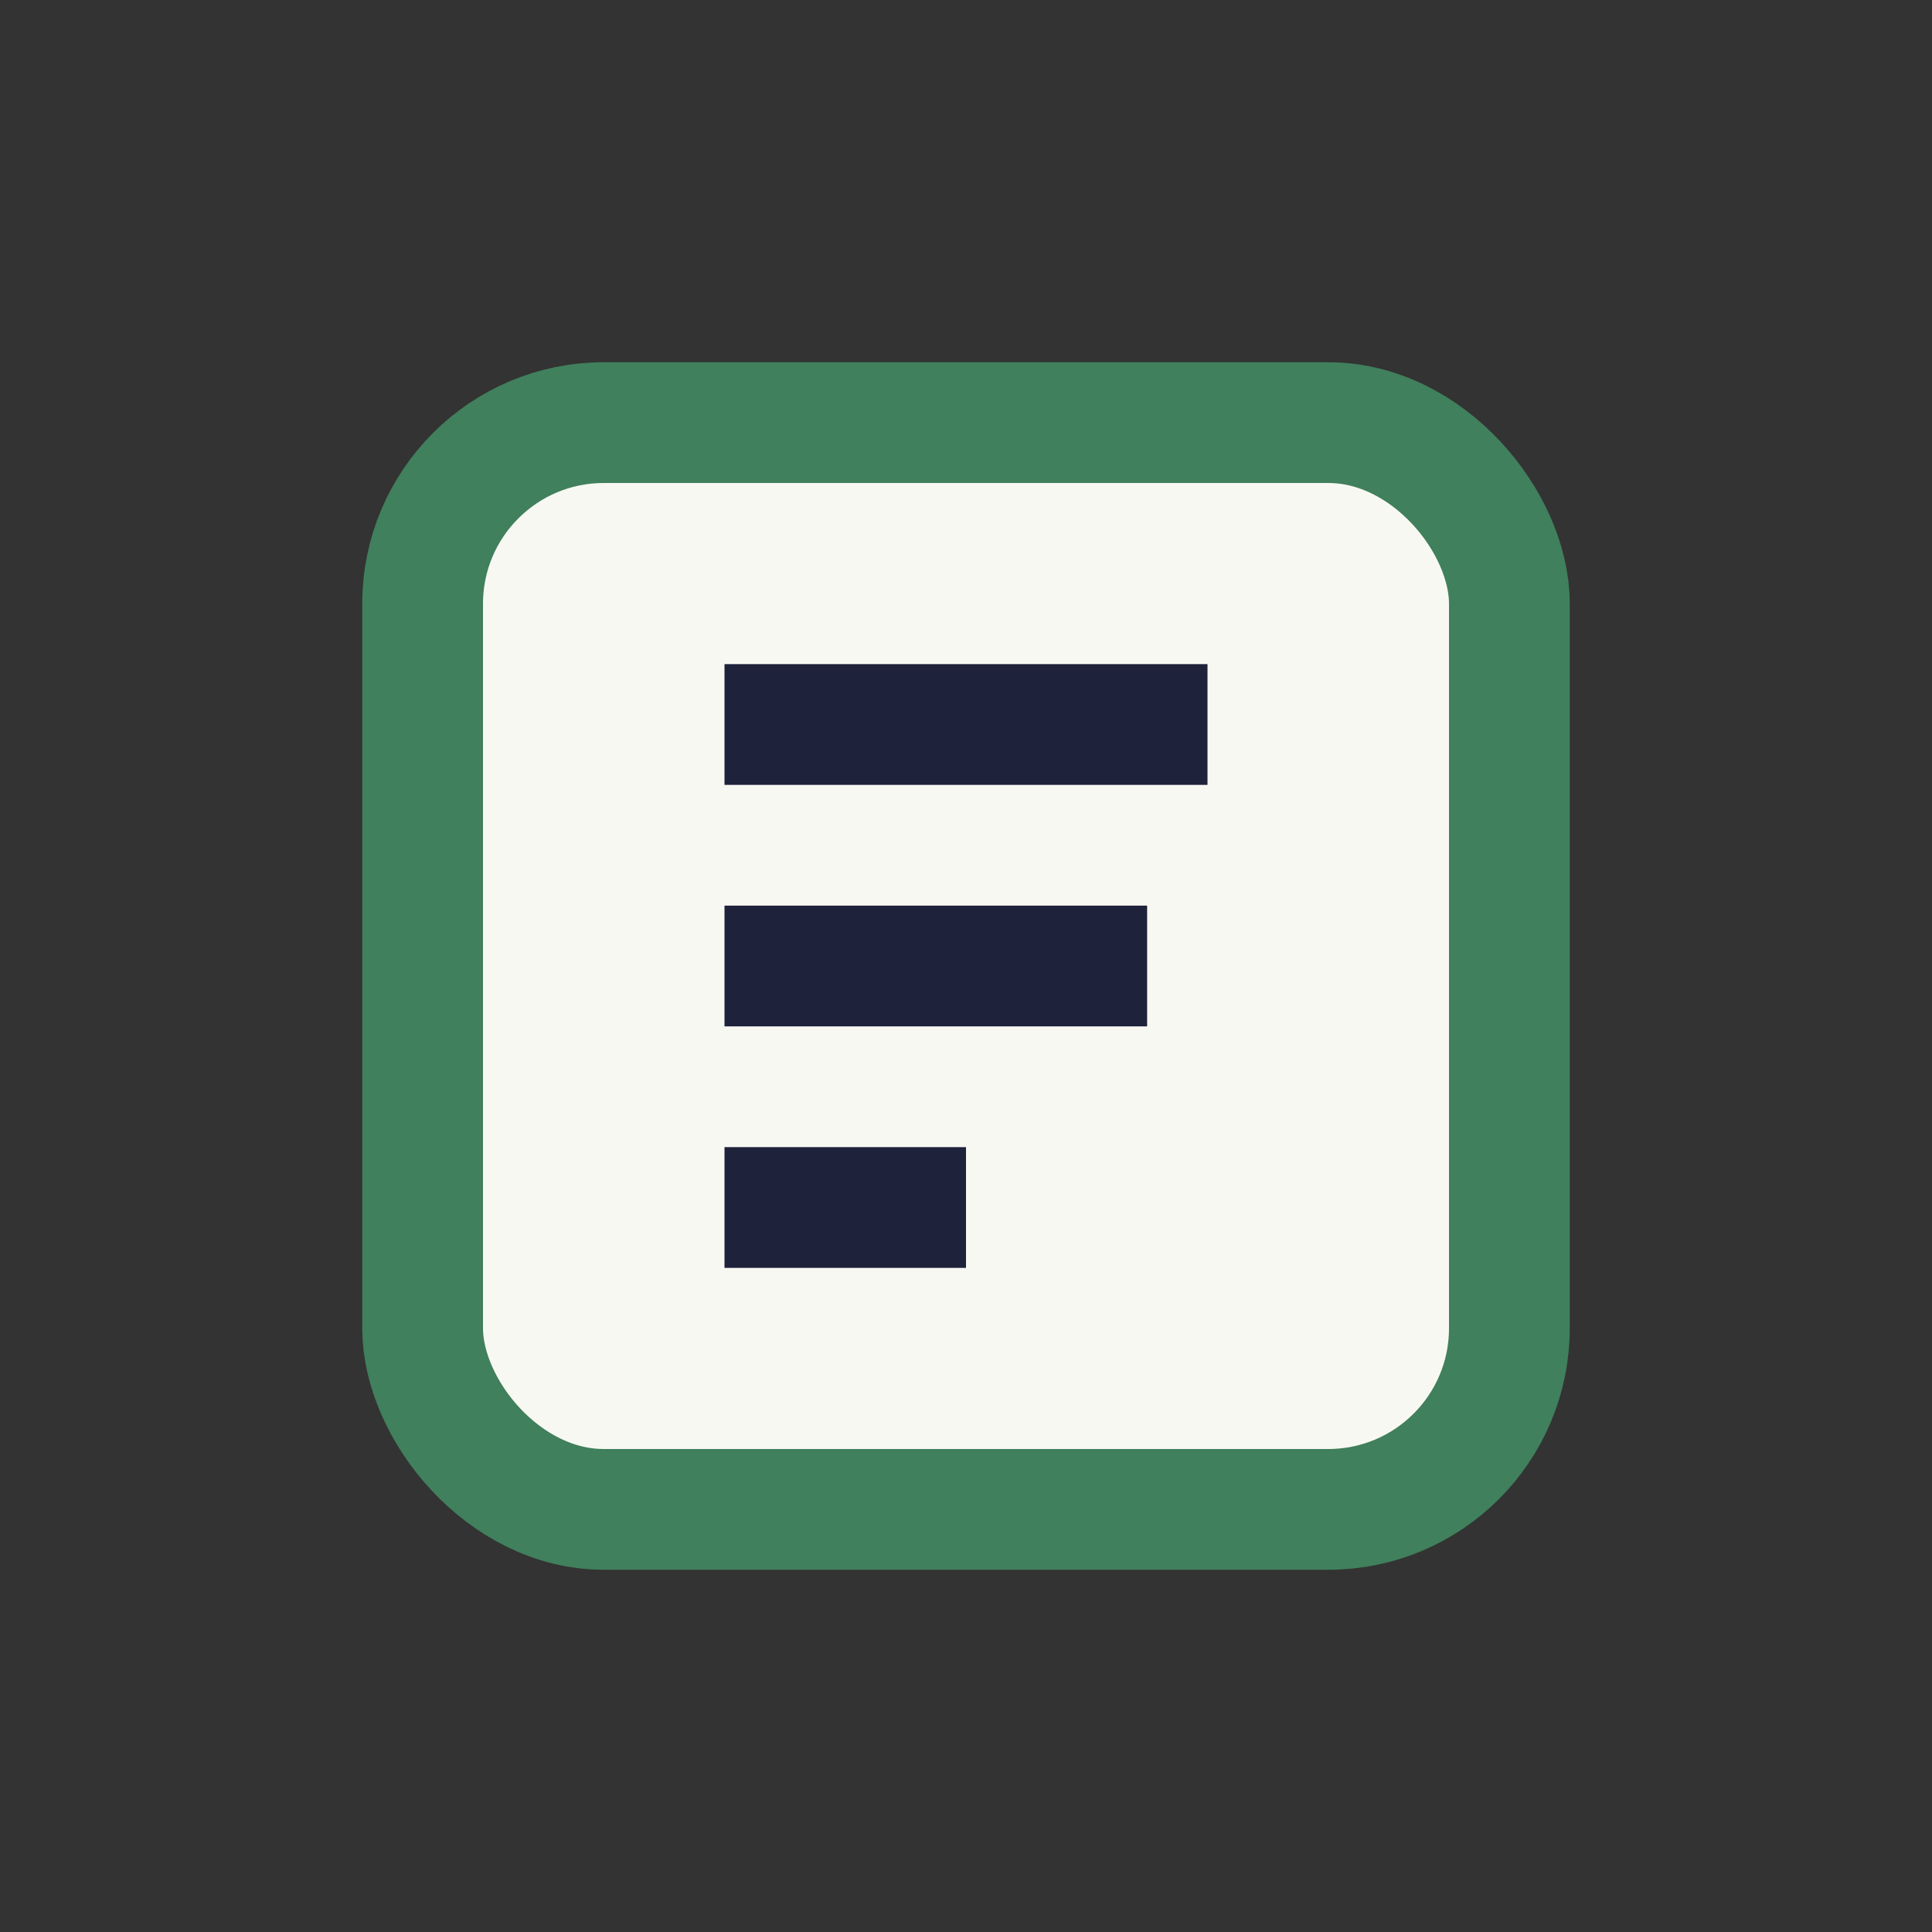 <?xml version="1.0" encoding="UTF-8"?>
<svg xmlns="http://www.w3.org/2000/svg" width="32" height="32" viewBox="0 0 32 32"><rect x="0" y="0" width="32" height="32" fill="#333333" stroke="none"/><rect x="7" y="7" width="18" height="18" rx="3" fill="#F8F8F2" stroke="#40805C" stroke-width="2"/><path d="M12 12h8M12 16h7M12 20h4" stroke="#1E223A" stroke-width="2"/></svg>